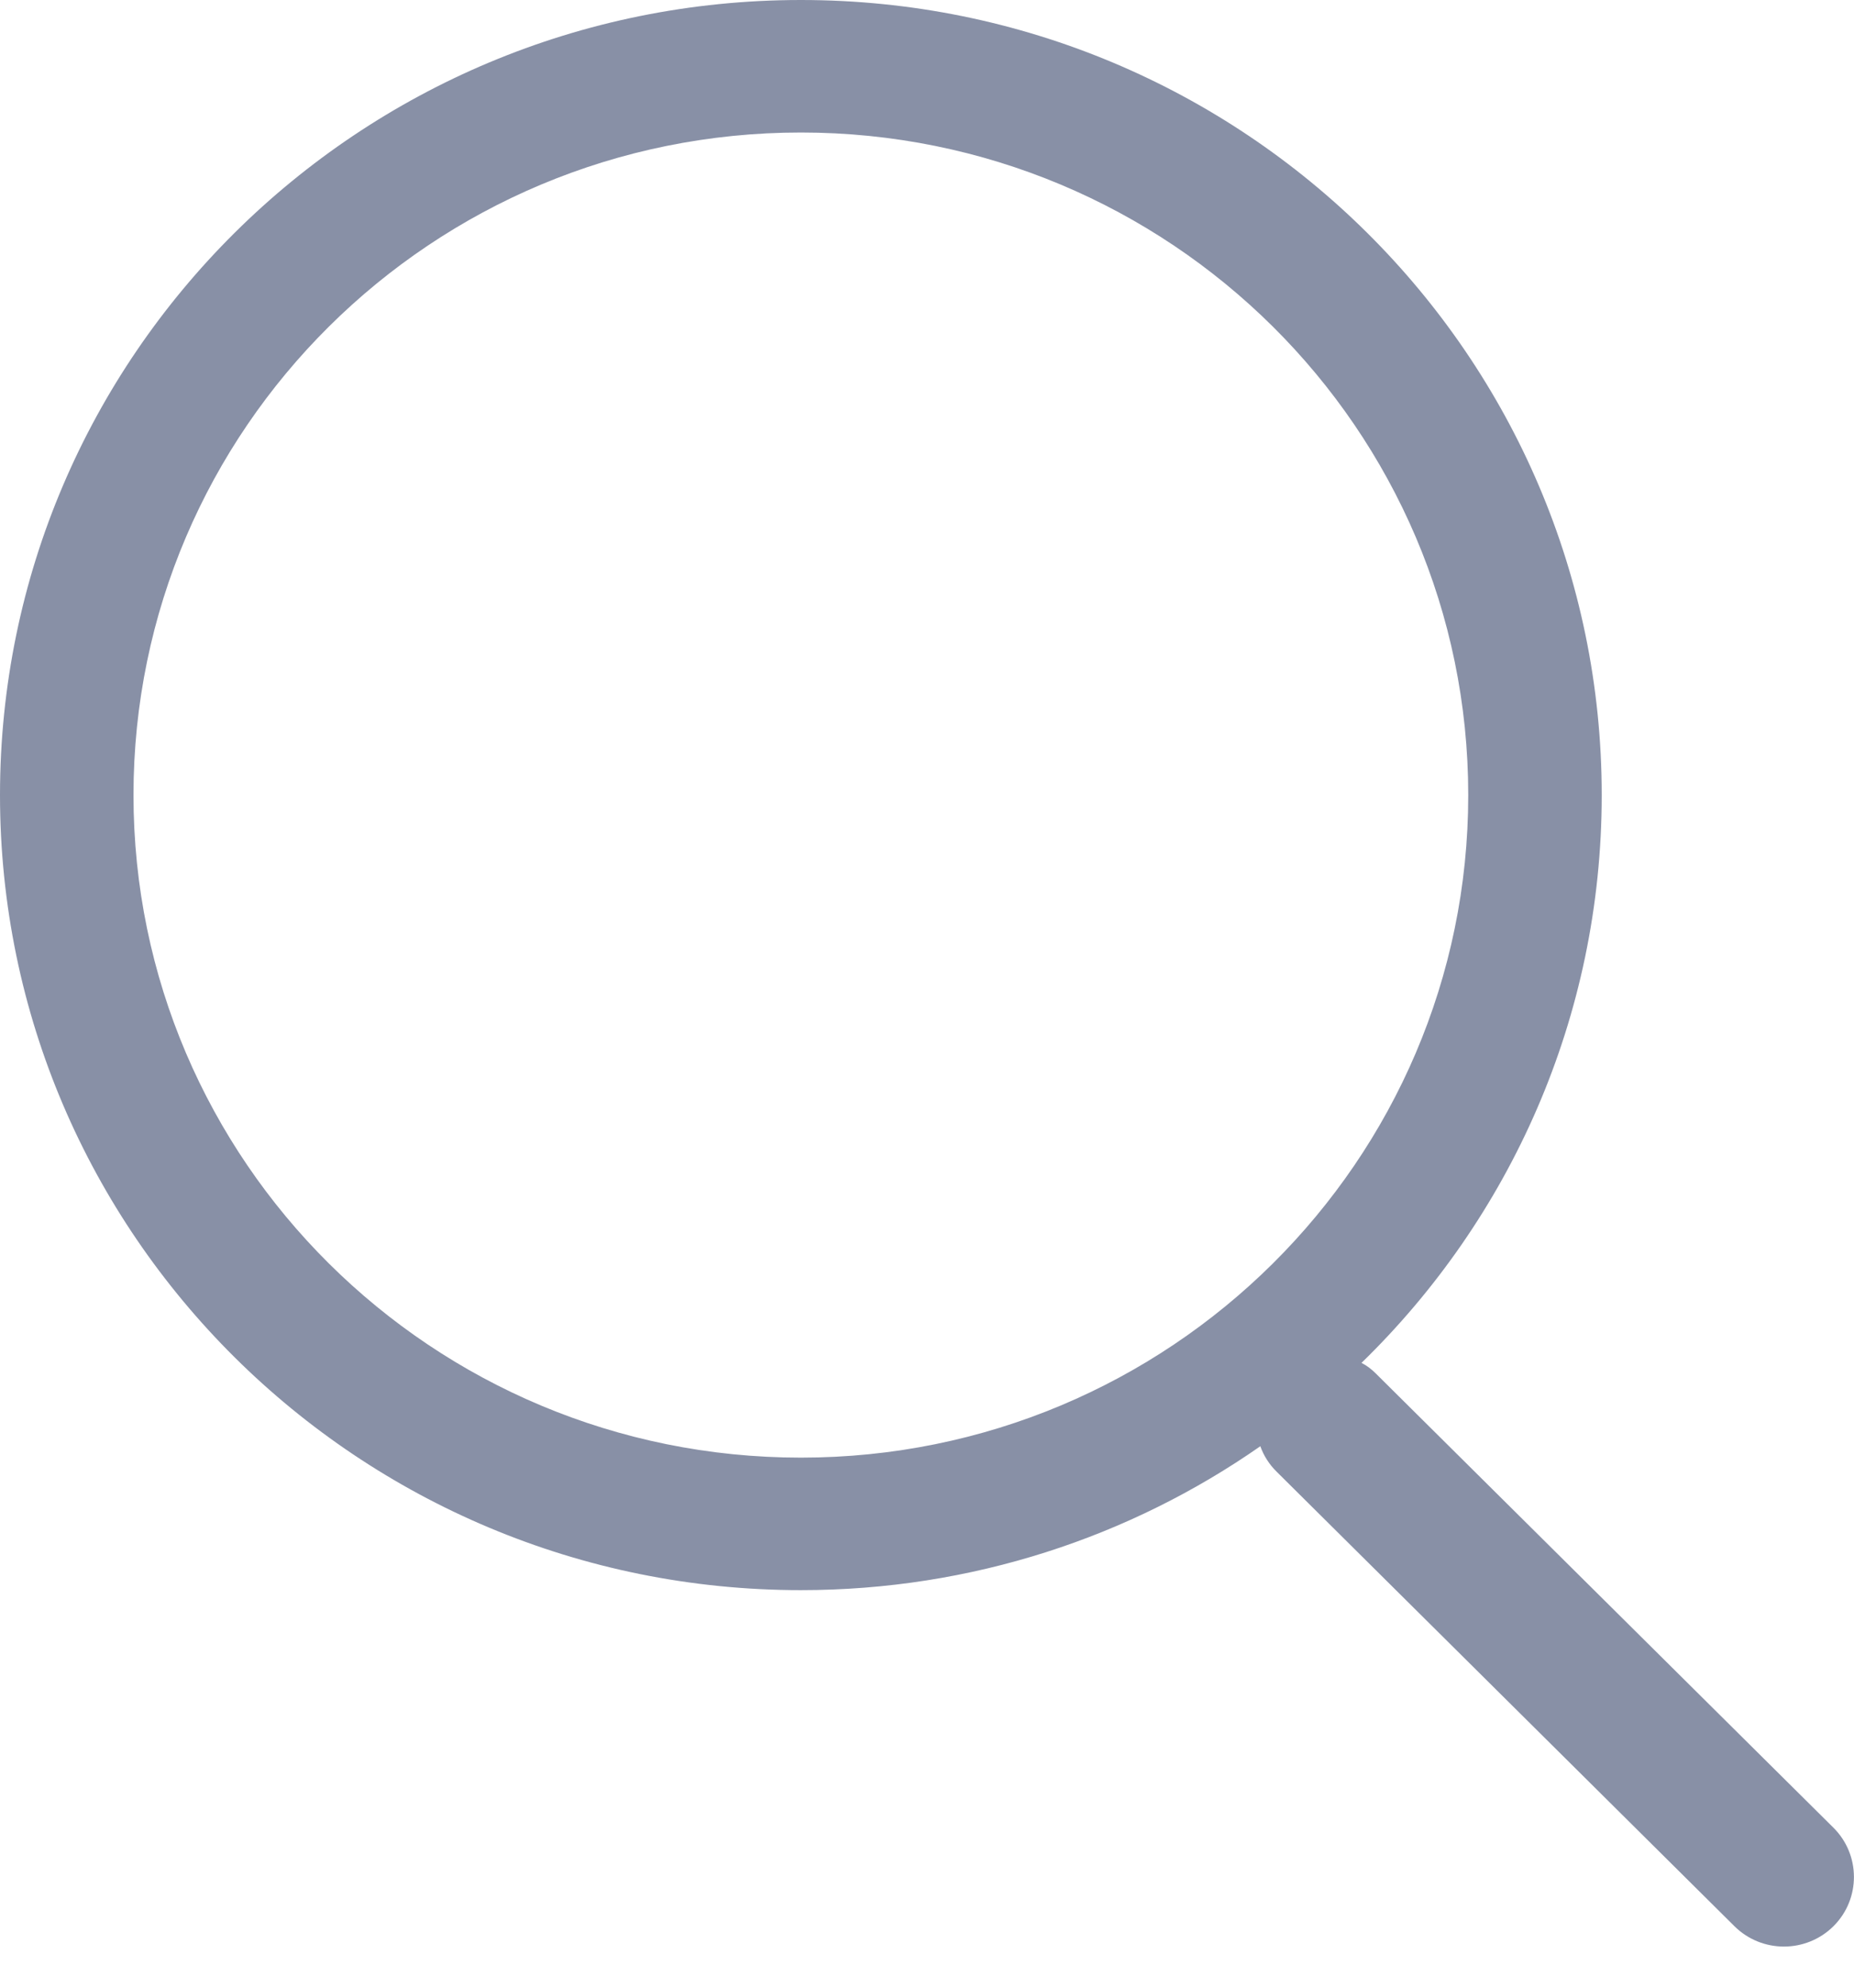 <?xml version="1.0" encoding="UTF-8"?>
<svg width="14px" height="15px" viewBox="0 0 14 15" version="1.1" xmlns="http://www.w3.org/2000/svg" xmlns:xlink="http://www.w3.org/1999/xlink">
    <!-- Generator: Sketch 63 (92445) - https://sketch.com -->
    <title>搜索</title>
    <desc>Created with Sketch.</desc>
    <g id="页面-1" stroke="none" stroke-width="1" fill="none" fill-rule="evenodd">
        <g id="数据交易平台-首页备份-5" transform="translate(-629, -867)">
            <g id="热门数据" transform="translate(380, 780)">
                <g id="bt" transform="translate(232, 0)">
                    <g id="搜索框" transform="translate(0, 70)">
                        <g id="搜索" transform="translate(16, 16)">
                            <rect id="矩形" x="0" y="0" width="16" height="16"></rect>
                            <path d="M7.048,1 C10.388,1 13.095,3.686 13.095,7 C13.095,8.678 12.401,10.196 11.281,11.285 C11.319,11.304 11.355,11.331 11.388,11.364 L14.845,14.793 C15.05,14.997 15.051,15.328 14.848,15.533 C14.847,15.534 14.846,15.535 14.845,15.536 C14.638,15.741 14.304,15.741 14.097,15.536 L10.64,12.106 C10.583,12.05 10.542,11.984 10.517,11.914 C9.536,12.598 8.339,13 7.048,13 C3.708,13 1,10.314 1,7 C1,3.686 3.708,1 7.048,1 Z M7.048,2 C4.264,2 2.008,4.238 2.008,7 C2.008,9.761 4.264,12 7.048,12 C9.831,12 12.087,9.761 12.087,7 C12.087,4.238 9.831,2 7.048,2 Z" id="形状结合" fill="#8890A6" fill-rule="nonzero"></path>
                        </g>
                    </g>
                </g>
            </g>
        </g>
    </g>
</svg>